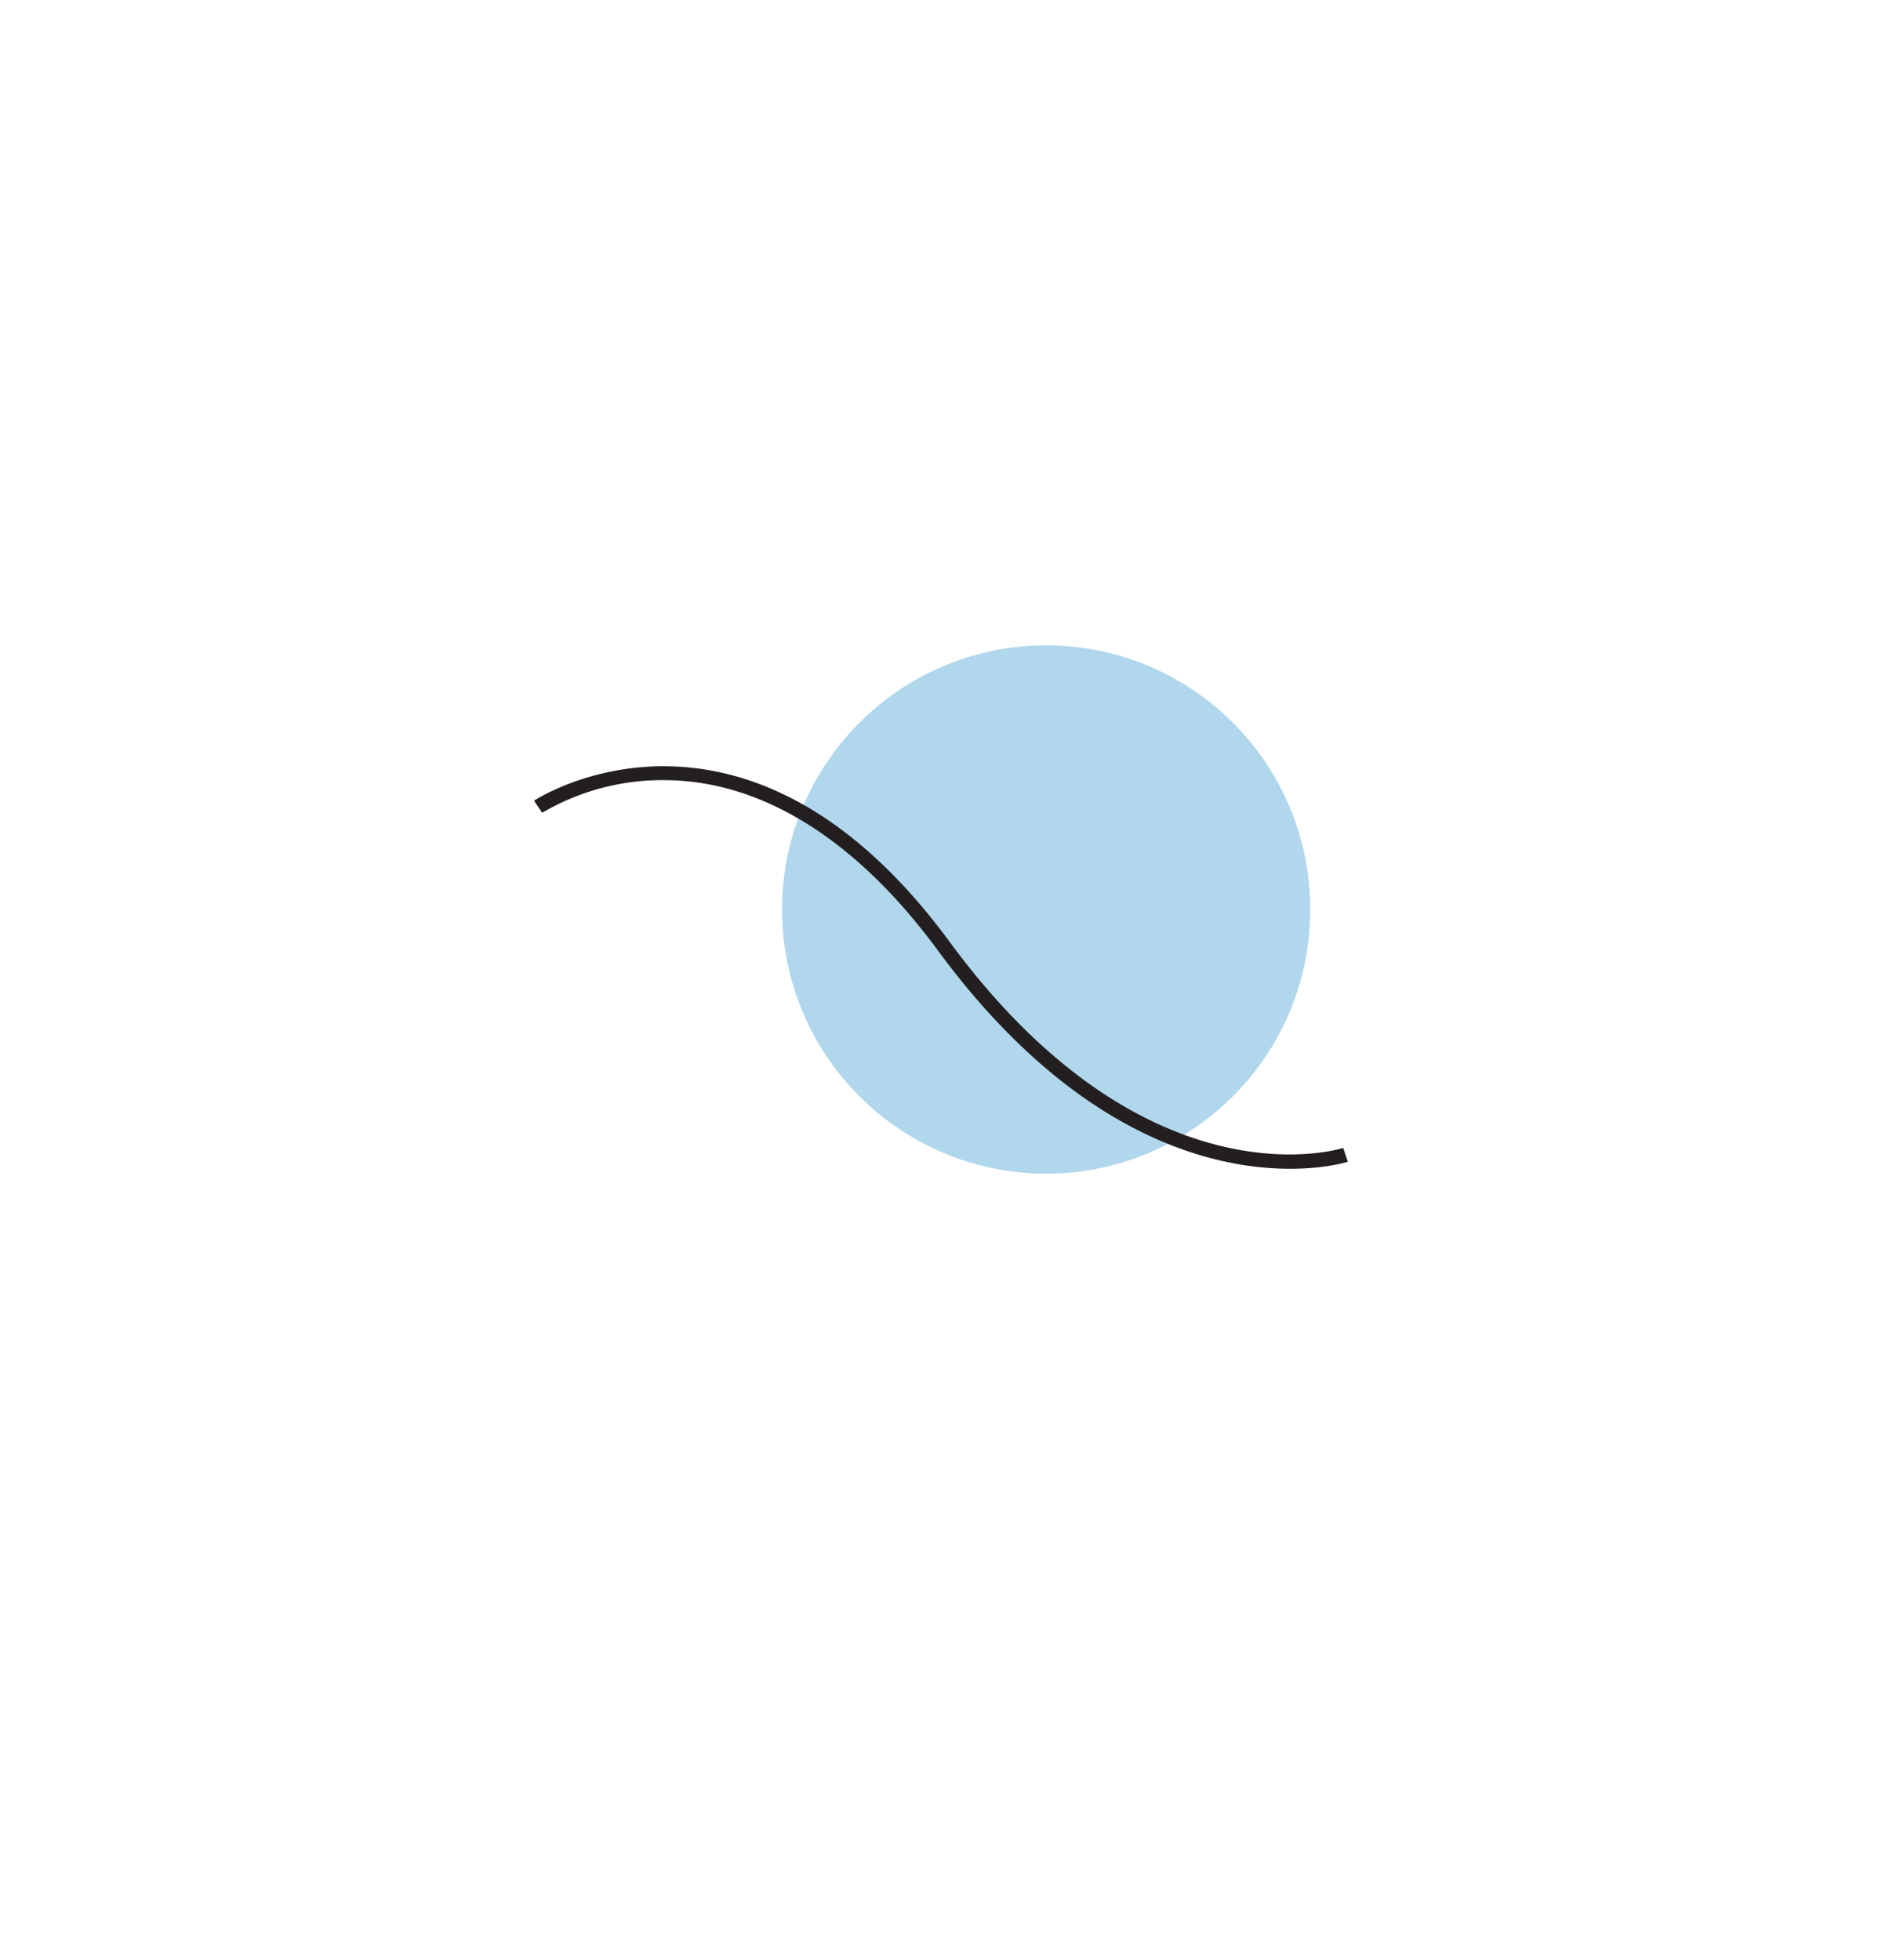 <svg xmlns="http://www.w3.org/2000/svg" xmlns:xlink="http://www.w3.org/1999/xlink" width="105.904" height="110.114" viewBox="0 0 105.904 110.114">
  <defs>
    <filter id="dot" x="13.943" y="6.247" width="89.676" height="89.676" filterUnits="userSpaceOnUse">
      <feOffset dy="5" input="SourceAlpha"/>
      <feGaussianBlur stdDeviation="10" result="blur"/>
      <feFlood flood-opacity="0.149"/>
      <feComposite operator="in" in2="blur"/>
      <feComposite in="SourceGraphic"/>
    </filter>
    <filter id="squiggle" x="0" y="0" width="105.904" height="110.114" filterUnits="userSpaceOnUse">
      <feOffset dy="5" input="SourceAlpha"/>
      <feGaussianBlur stdDeviation="10" result="blur-2"/>
      <feFlood flood-opacity="0.149"/>
      <feComposite operator="in" in2="blur-2"/>
      <feComposite in="SourceGraphic"/>
    </filter>
  </defs>
  <g id="light-blue-medium-squiggle-dot" transform="translate(-863.912 -5881.239)">
    <g transform="matrix(1, 0, 0, 1, 863.91, 5881.24)" filter="url(#dot)">
      <ellipse id="dot-2" data-name="dot" cx="14.838" cy="14.838" rx="14.838" ry="14.838" transform="translate(43.94 31.25)" fill="#b1d7ec"/>
    </g>
    <g transform="matrix(1, 0, 0, 1, 863.91, 5881.24)" filter="url(#squiggle)">
      <path id="squiggle-2" data-name="squiggle" d="M210.388,236.027h-.819c0-.141.224-14.131,19.613-14.923,18.706-.764,21.95-11.749,21.981-11.86l.789.217c-.032.117-3.441,11.672-22.736,12.461-7.7.314-13.4,2.851-16.472,7.336A13.347,13.347,0,0,0,210.388,236.027Z" transform="translate(108.49 -265.75) rotate(56)" fill="#231f20"/>
    </g>
  </g>
</svg>
